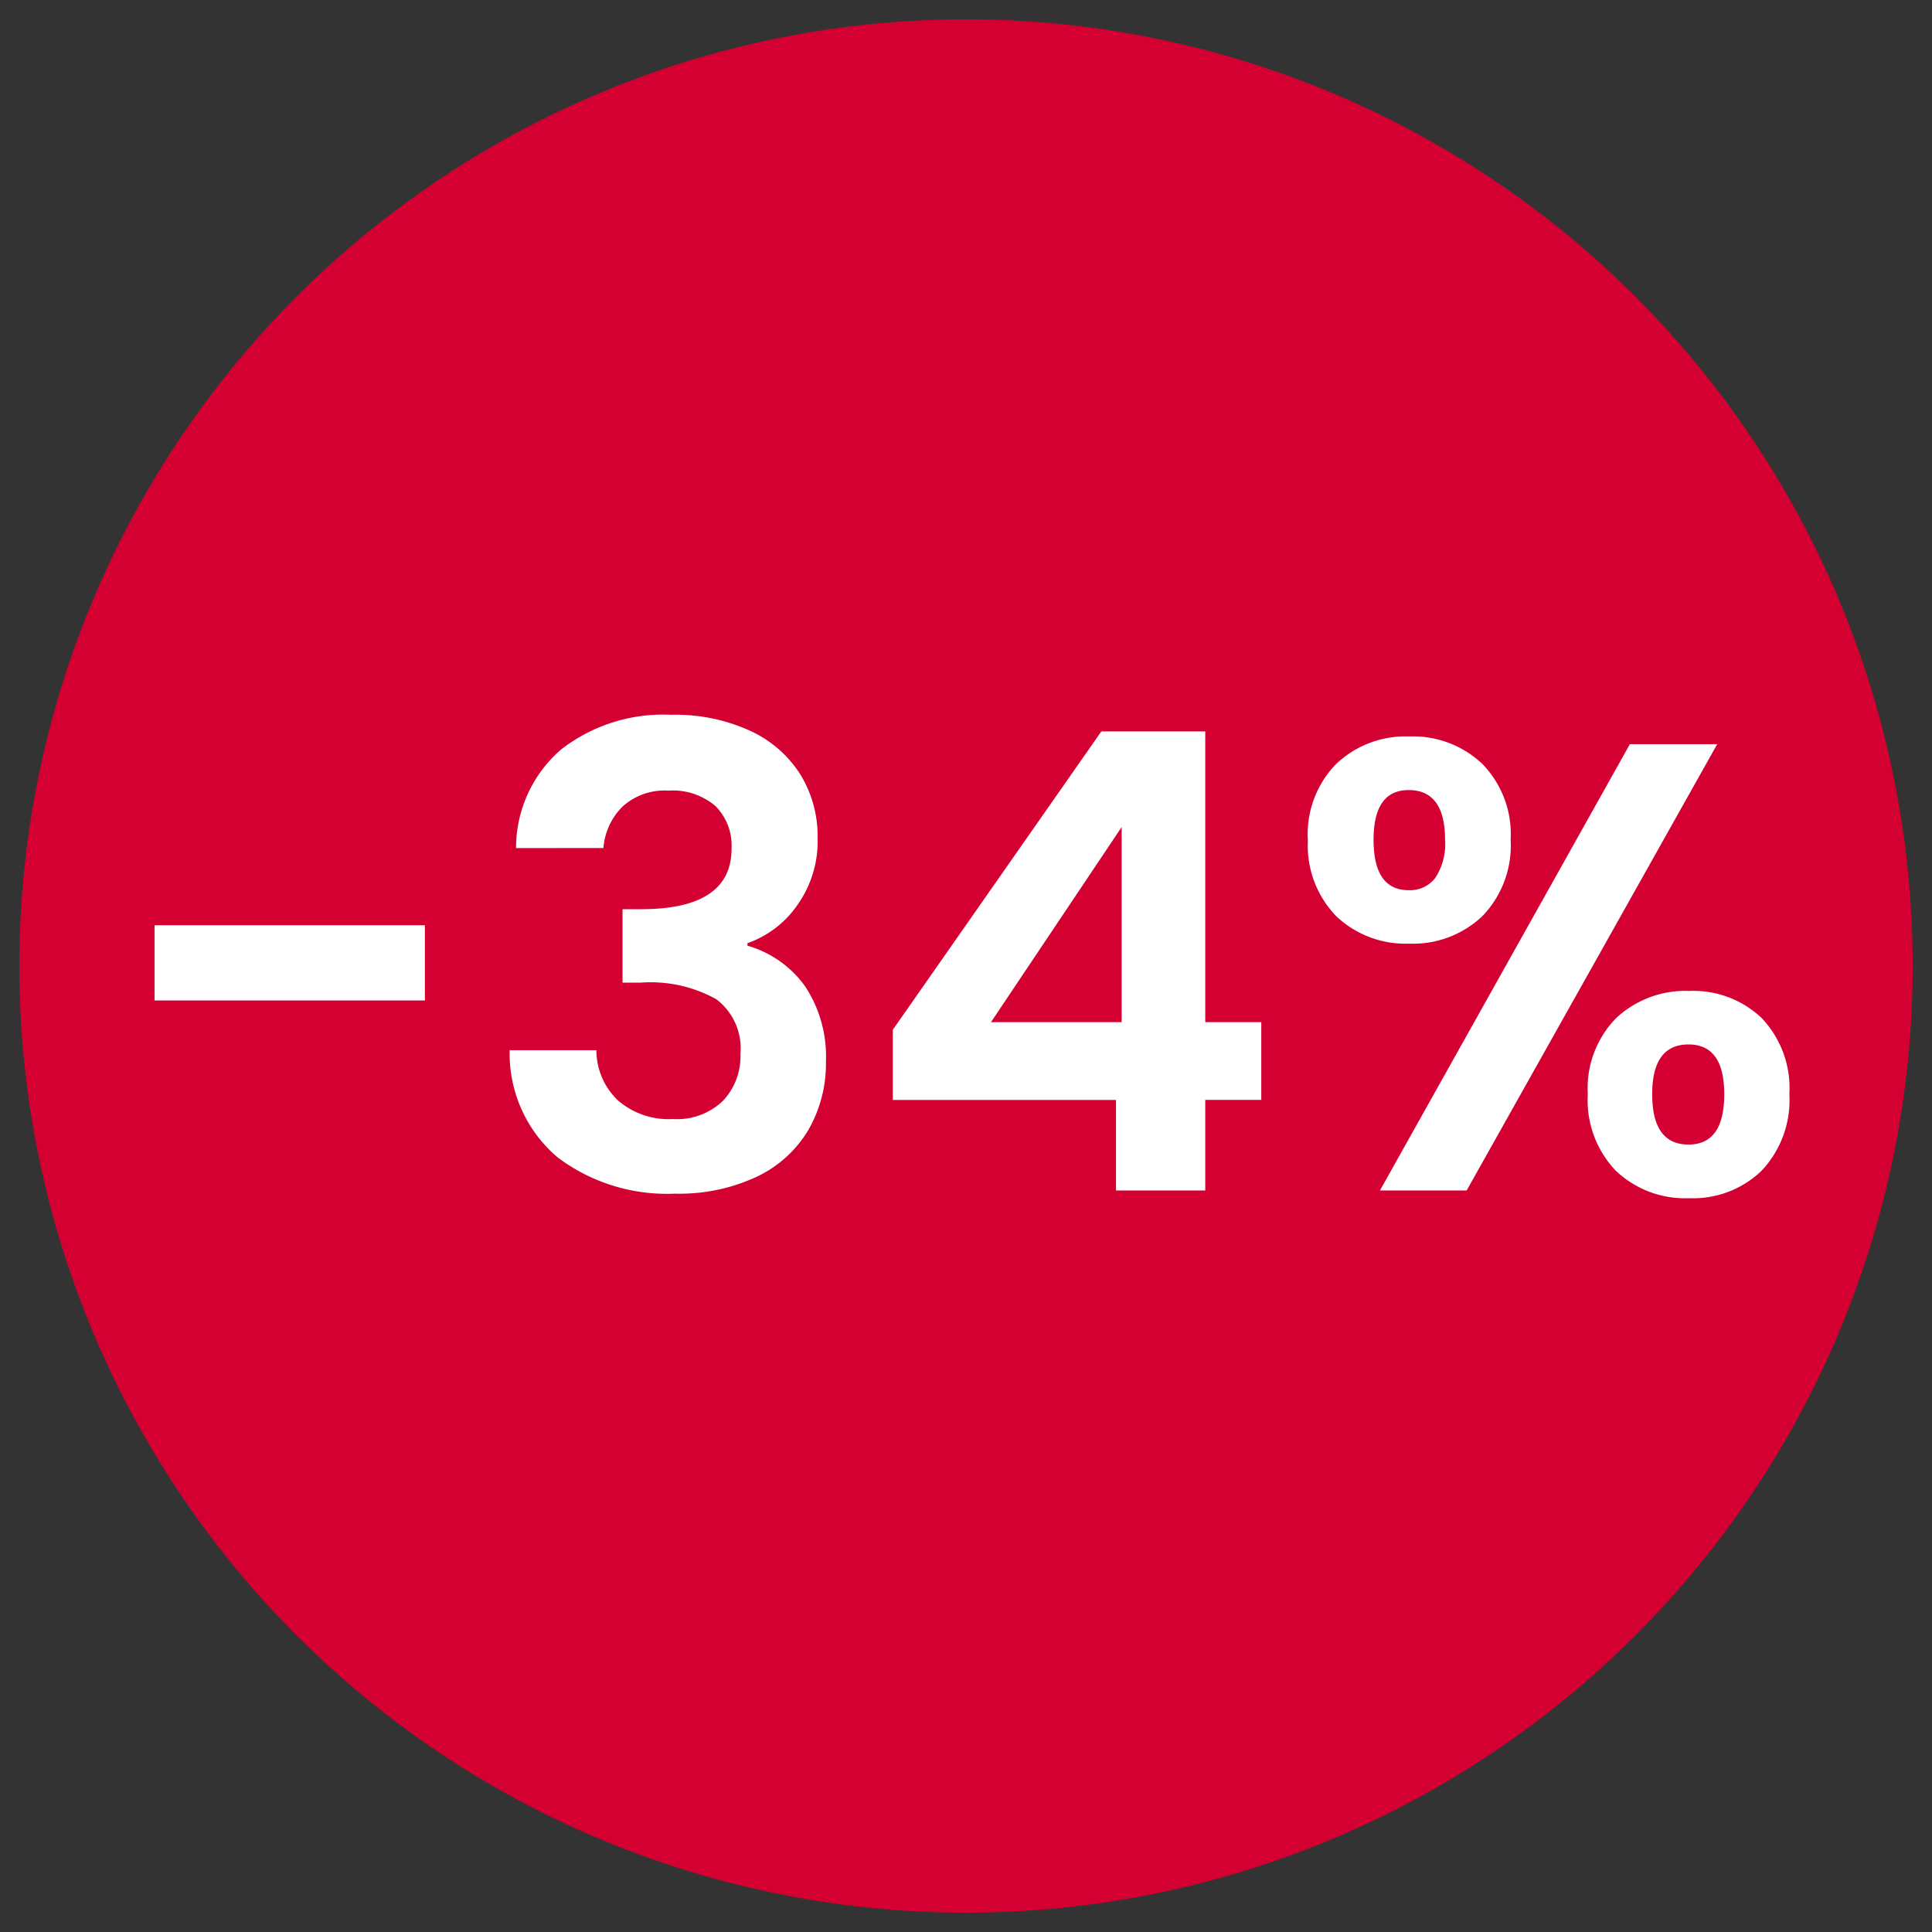 <svg xmlns="http://www.w3.org/2000/svg" xmlns:xlink="http://www.w3.org/1999/xlink" width="100" height="100" viewBox="0 0 100 100"><rect x="0" y="0" width="100" height="100" fill="#333333" stroke="none"/><defs><clipPath id="b"><rect width="100" height="100"/></clipPath></defs><g id="a" clip-path="url(#b)"><circle cx="49" cy="49" r="49" transform="translate(1 1)" fill="#d50032"/><path d="M16.335-13.728v3.894H2.343v-3.894Zm4.719-3.993a6.728,6.728,0,0,1,2.326-5.1,8.609,8.609,0,0,1,5.693-1.8,9.289,9.289,0,0,1,4.125.841,6.056,6.056,0,0,1,2.59,2.277,6.123,6.123,0,0,1,.875,3.251,5.705,5.705,0,0,1-1.073,3.514A5.256,5.256,0,0,1,33.033-12.8v.132A5.547,5.547,0,0,1,36.02-10.56a6.594,6.594,0,0,1,1.073,3.894,6.861,6.861,0,0,1-.908,3.531A6.176,6.176,0,0,1,33.512-.71a9.468,9.468,0,0,1-4.241.875A9.4,9.4,0,0,1,23.2-1.716,7.035,7.035,0,0,1,20.724-7.26h4.488a3.594,3.594,0,0,0,1.105,2.59,4.01,4.01,0,0,0,2.854.974,3.433,3.433,0,0,0,2.59-.941,3.348,3.348,0,0,0,.907-2.426A3.189,3.189,0,0,0,31.416-9.9a7,7,0,0,0-3.894-.858h-.957v-3.8h.957q4.686,0,4.686-3.135a2.889,2.889,0,0,0-.841-2.211,3.408,3.408,0,0,0-2.426-.792,3.236,3.236,0,0,0-2.392.842,3.4,3.4,0,0,0-.973,2.128Zm19.5,13.035v-3.63L51.348-23.76h5.379V-8.712h2.9v4.026h-2.9V0h-4.62V-4.686ZM52.4-18.81l-6.765,10.1H52.4Zm9.636.66a5.205,5.205,0,0,1,1.468-3.927A5.212,5.212,0,0,1,67.287-23.5a5.212,5.212,0,0,1,3.778,1.419,5.205,5.205,0,0,1,1.468,3.927,5.249,5.249,0,0,1-1.468,3.96,5.212,5.212,0,0,1-3.778,1.419,5.212,5.212,0,0,1-3.779-1.419A5.249,5.249,0,0,1,62.04-18.15ZM83.226-23.1,70.257,0H65.769L78.705-23.1ZM67.254-20.724q-1.815,0-1.815,2.574,0,2.607,1.815,2.607a1.648,1.648,0,0,0,1.386-.644,3.2,3.2,0,0,0,.5-1.963Q69.135-20.724,67.254-20.724ZM76.527-4.983A5.194,5.194,0,0,1,78-8.927a5.247,5.247,0,0,1,3.779-1.4,5.132,5.132,0,0,1,3.745,1.4,5.261,5.261,0,0,1,1.436,3.944,5.317,5.317,0,0,1-1.436,3.96A5.1,5.1,0,0,1,81.774.4a5.2,5.2,0,0,1-3.795-1.419A5.283,5.283,0,0,1,76.527-4.983Zm5.214-2.574q-1.881,0-1.881,2.574,0,2.607,1.881,2.607,1.848,0,1.848-2.607Q83.589-7.557,81.741-7.557Z" transform="translate(5.657 61.618)" fill="#fff"/></g></svg>